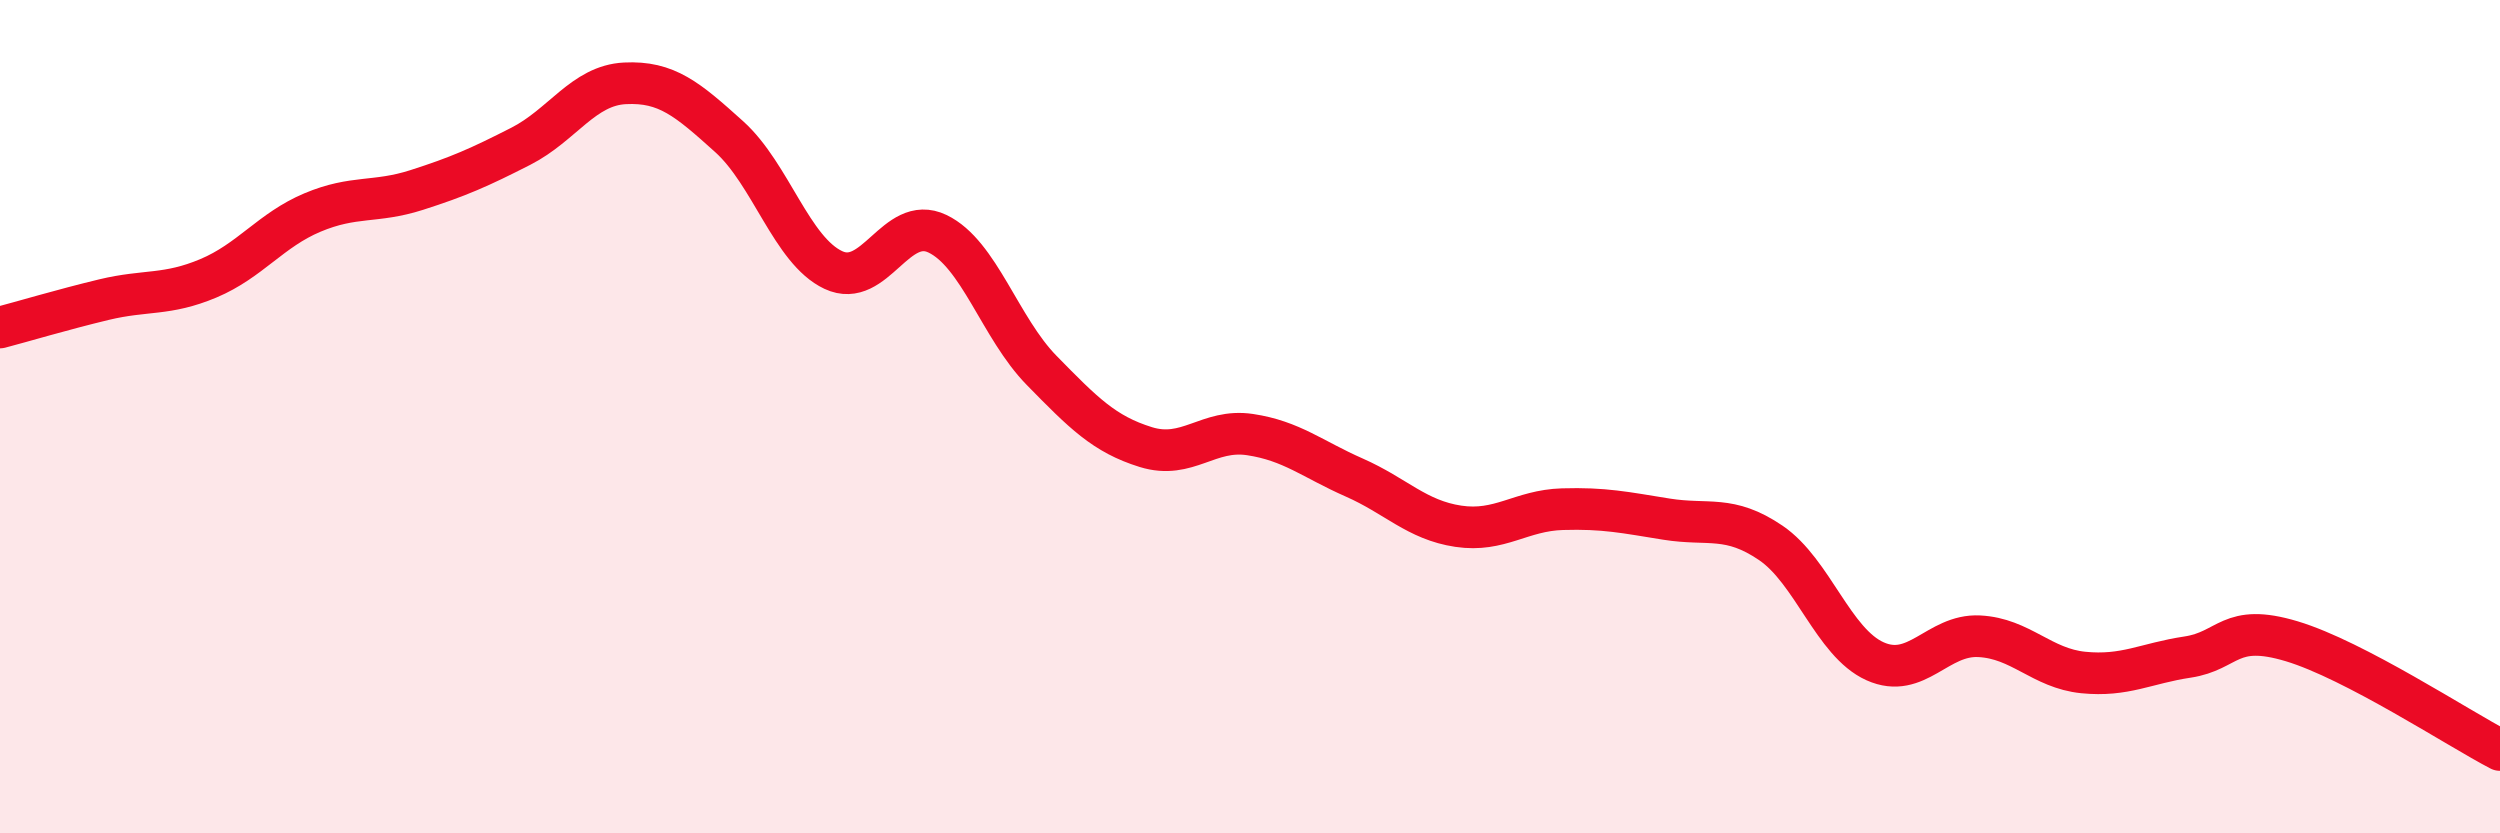 
    <svg width="60" height="20" viewBox="0 0 60 20" xmlns="http://www.w3.org/2000/svg">
      <path
        d="M 0,7.86 C 0.5,7.73 1.5,7.43 2.5,7.19 C 3.5,6.95 4,7.1 5,6.68 C 6,6.26 6.5,5.52 7.5,5.1 C 8.5,4.68 9,4.88 10,4.56 C 11,4.24 11.5,4.02 12.5,3.51 C 13.5,3 14,2.05 15,2 C 16,1.95 16.5,2.38 17.5,3.28 C 18.5,4.18 19,6.01 20,6.48 C 21,6.95 21.5,5.13 22.5,5.61 C 23.5,6.09 24,7.87 25,8.89 C 26,9.91 26.5,10.42 27.5,10.73 C 28.5,11.04 29,10.28 30,10.43 C 31,10.58 31.5,11.02 32.5,11.46 C 33.5,11.9 34,12.48 35,12.63 C 36,12.78 36.5,12.25 37.5,12.22 C 38.5,12.19 39,12.3 40,12.46 C 41,12.62 41.5,12.35 42.5,13.03 C 43.5,13.71 44,15.42 45,15.87 C 46,16.32 46.5,15.22 47.5,15.27 C 48.5,15.32 49,16.04 50,16.14 C 51,16.24 51.5,15.92 52.5,15.77 C 53.5,15.62 53.5,14.94 55,15.39 C 56.5,15.84 59,17.48 60,18L60 20L0 20Z"
        fill="#EB0A25"
        opacity="0.1"
        stroke-linecap="round"
        stroke-linejoin="round"
      />
      <path
        d="M 0,7.86 C 0.5,7.73 1.5,7.43 2.5,7.19 C 3.5,6.95 4,7.1 5,6.68 C 6,6.26 6.5,5.52 7.5,5.1 C 8.5,4.68 9,4.88 10,4.56 C 11,4.24 11.5,4.02 12.5,3.51 C 13.5,3 14,2.05 15,2 C 16,1.95 16.5,2.38 17.5,3.28 C 18.5,4.18 19,6.01 20,6.48 C 21,6.95 21.5,5.13 22.5,5.61 C 23.5,6.09 24,7.87 25,8.89 C 26,9.91 26.5,10.42 27.5,10.73 C 28.5,11.04 29,10.28 30,10.43 C 31,10.58 31.5,11.02 32.5,11.46 C 33.5,11.9 34,12.48 35,12.63 C 36,12.78 36.5,12.25 37.5,12.22 C 38.5,12.19 39,12.3 40,12.46 C 41,12.62 41.5,12.35 42.5,13.03 C 43.5,13.71 44,15.42 45,15.87 C 46,16.32 46.5,15.22 47.5,15.27 C 48.5,15.32 49,16.04 50,16.14 C 51,16.24 51.5,15.92 52.5,15.77 C 53.5,15.62 53.5,14.94 55,15.39 C 56.5,15.84 59,17.48 60,18"
        stroke="#EB0A25"
        stroke-width="1"
        fill="none"
        stroke-linecap="round"
        stroke-linejoin="round"
      />
    </svg>
  